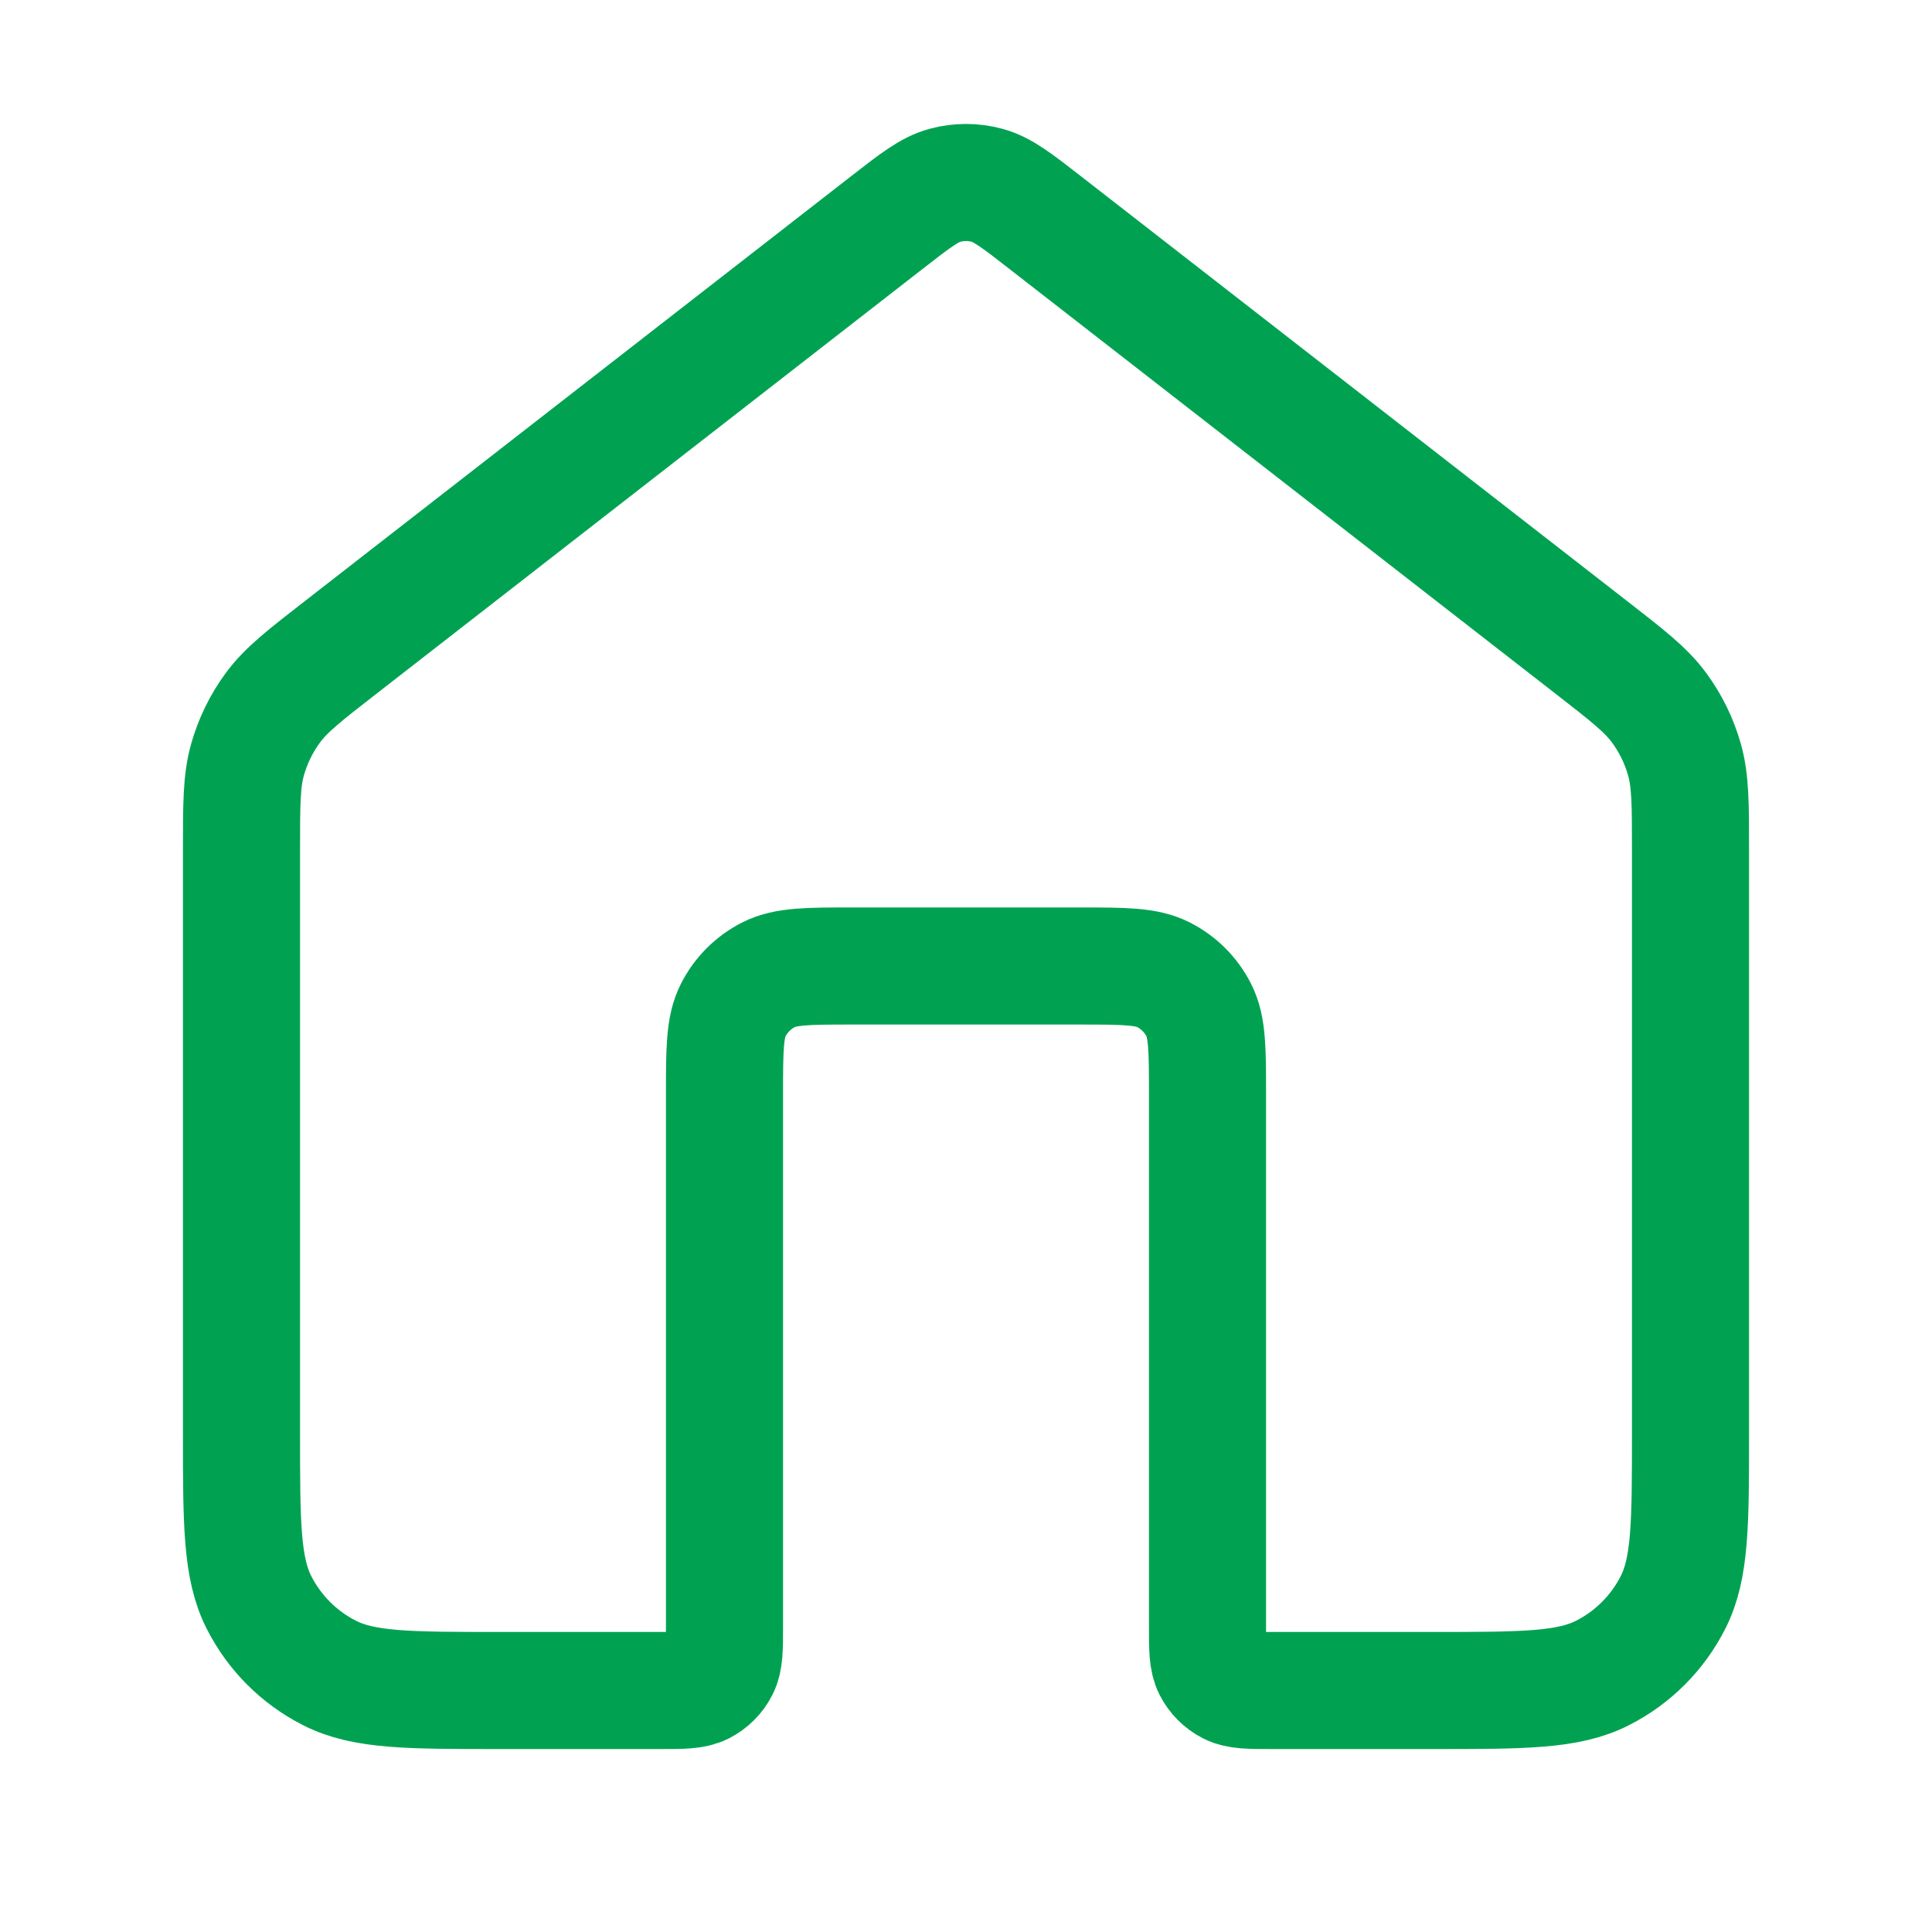 <?xml version="1.0" encoding="UTF-8"?> <svg xmlns="http://www.w3.org/2000/svg" width="33" height="33" viewBox="0 0 33 33" fill="none"><path d="M17.851 3.801C17.368 3.425 17.126 3.237 16.859 3.165C16.624 3.101 16.376 3.101 16.141 3.165C15.874 3.237 15.632 3.425 15.149 3.801L5.824 11.054C5.2 11.539 4.889 11.781 4.664 12.085C4.465 12.354 4.317 12.657 4.227 12.979C4.125 13.342 4.125 13.737 4.125 14.527V24.475C4.125 26.015 4.125 26.785 4.425 27.373C4.688 27.891 5.109 28.312 5.627 28.575C6.215 28.875 6.985 28.875 8.525 28.875H11.275C11.66 28.875 11.853 28.875 12 28.8C12.129 28.734 12.234 28.629 12.3 28.5C12.375 28.353 12.375 28.16 12.375 27.775V18.7C12.375 17.93 12.375 17.545 12.525 17.251C12.657 16.992 12.867 16.782 13.126 16.65C13.42 16.5 13.805 16.5 14.575 16.5H18.425C19.195 16.5 19.58 16.5 19.874 16.65C20.133 16.782 20.343 16.992 20.475 17.251C20.625 17.545 20.625 17.93 20.625 18.7V27.775C20.625 28.16 20.625 28.353 20.7 28.5C20.766 28.629 20.871 28.734 21 28.8C21.147 28.875 21.34 28.875 21.725 28.875H24.475C26.015 28.875 26.785 28.875 27.373 28.575C27.891 28.312 28.312 27.891 28.575 27.373C28.875 26.785 28.875 26.015 28.875 24.475V14.527C28.875 13.737 28.875 13.342 28.773 12.979C28.683 12.657 28.535 12.354 28.336 12.085C28.111 11.781 27.8 11.539 27.176 11.054L17.851 3.801Z" stroke="#00A252" stroke-width="2" stroke-linecap="round" stroke-linejoin="round"></path></svg> 